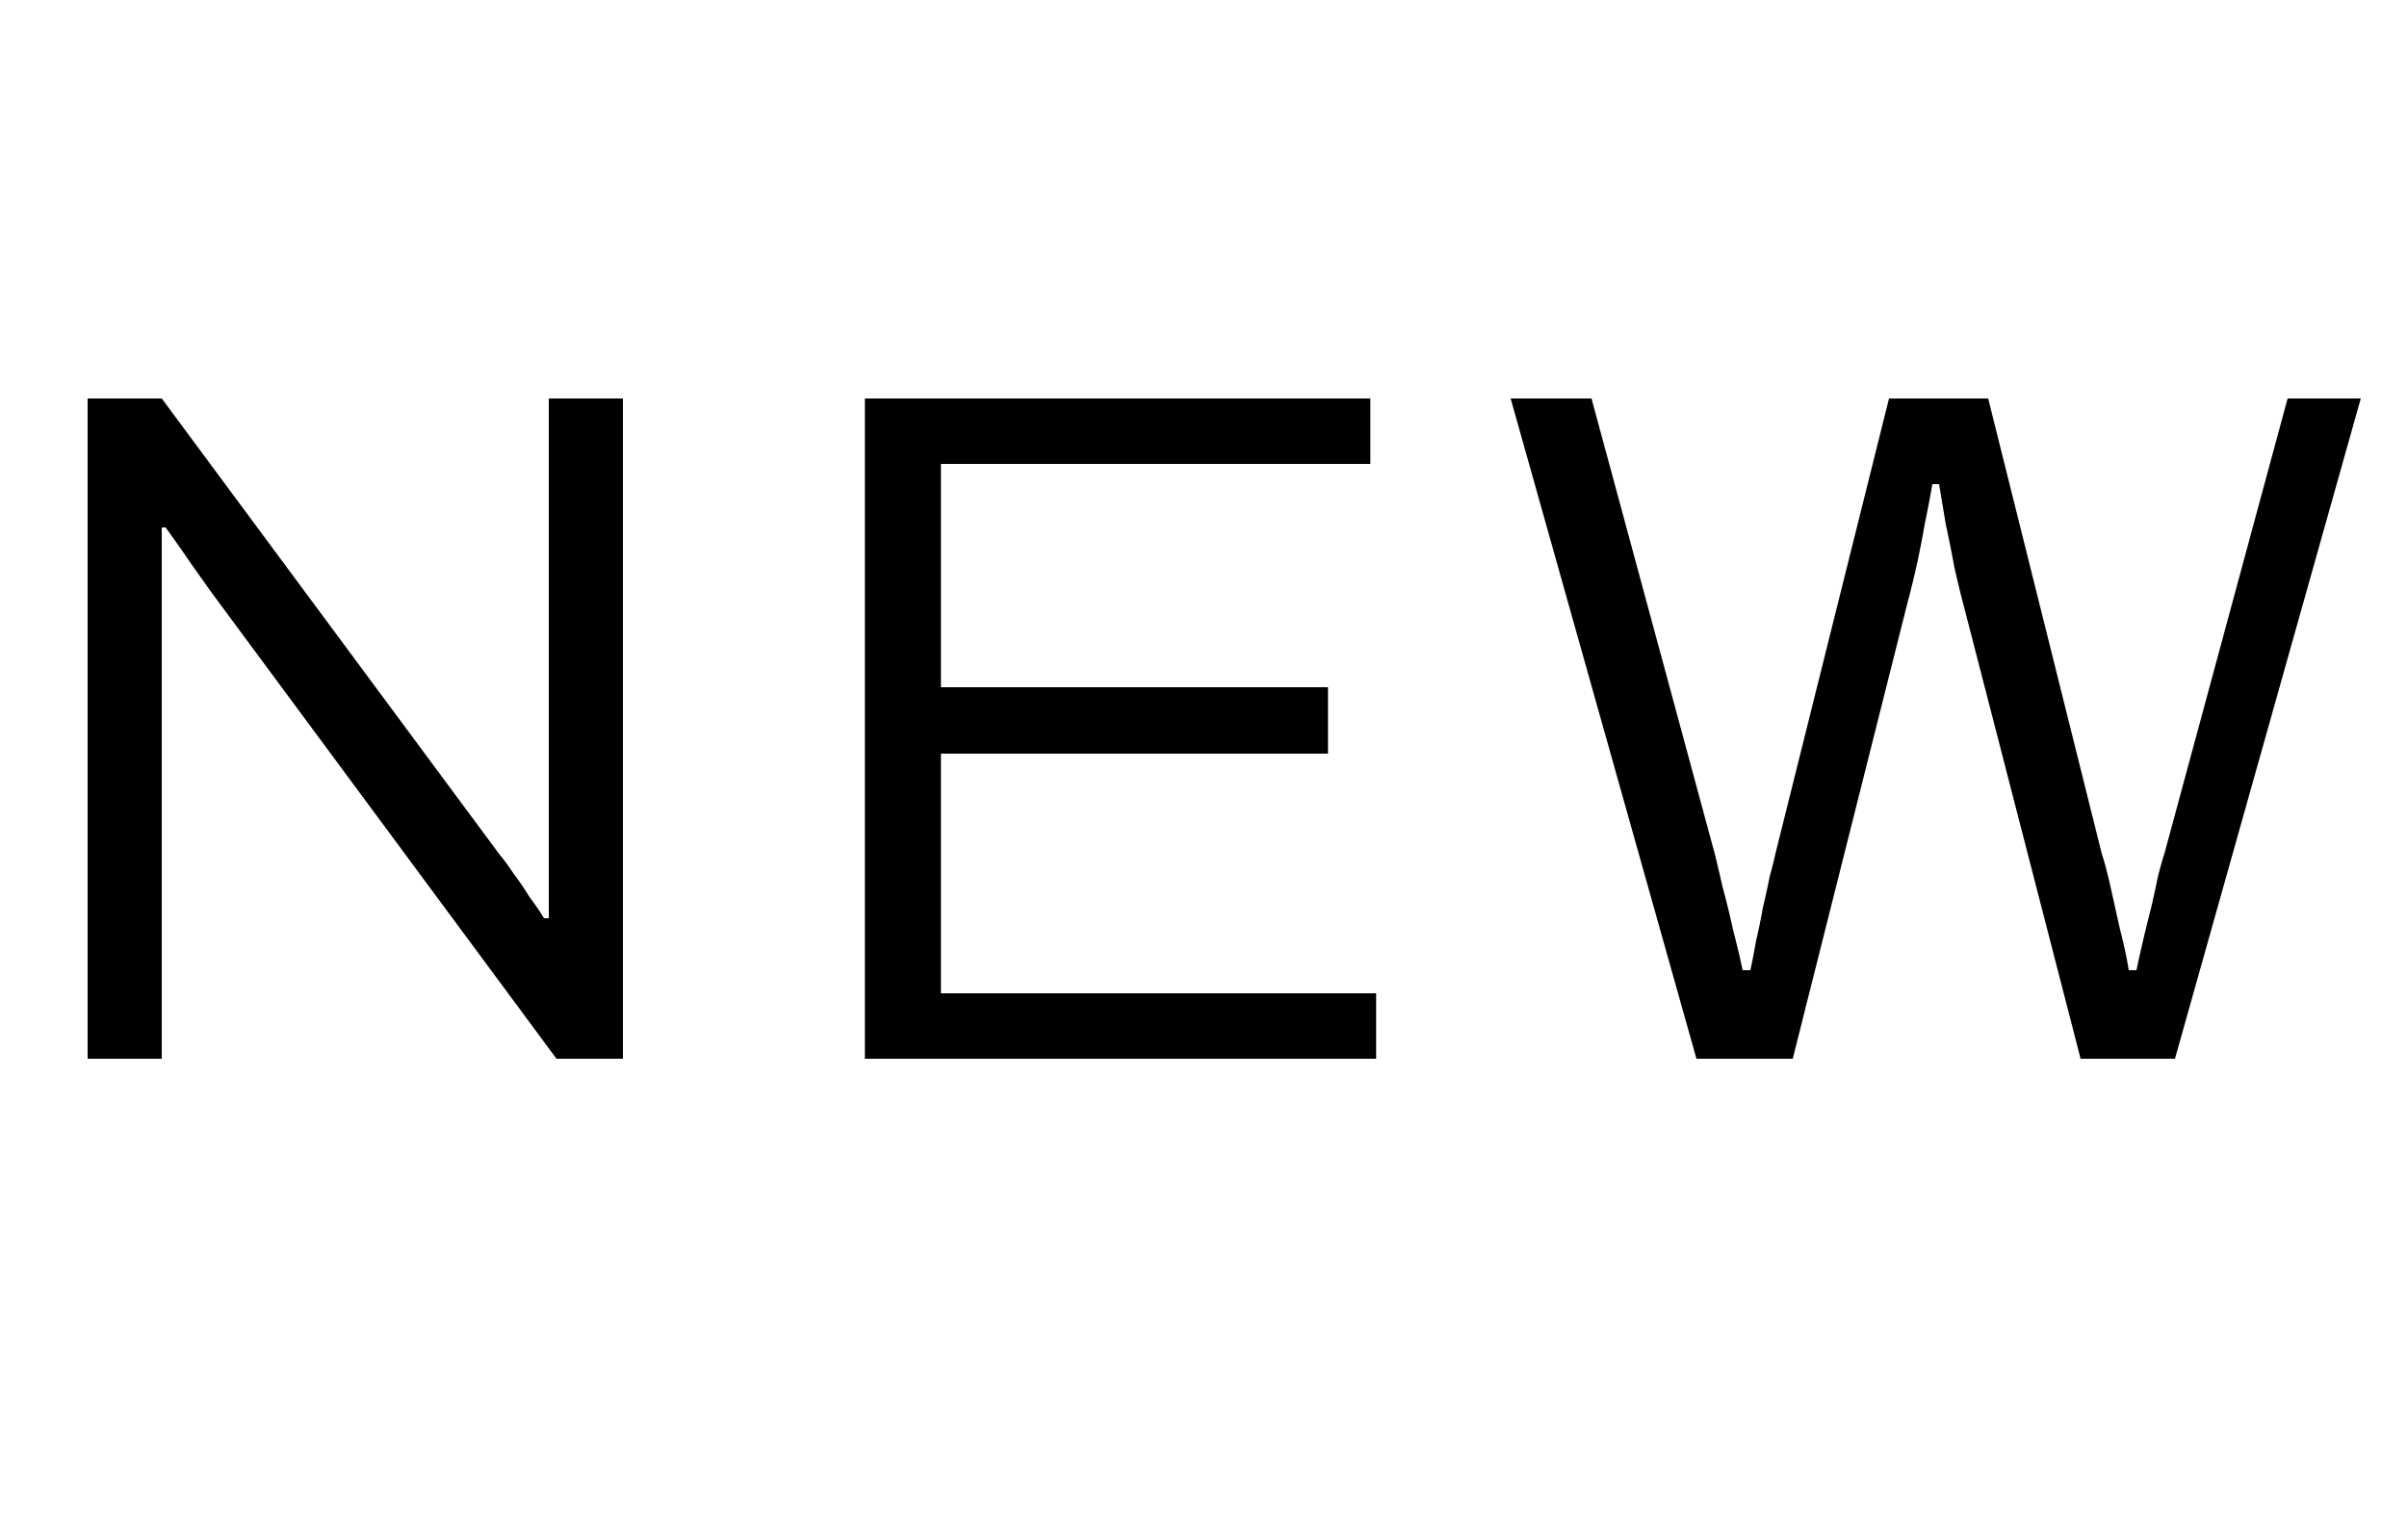 <svg fill="none" xmlns="http://www.w3.org/2000/svg" viewBox="0 0 25 16"><path d="M.91 11V4.14h.77l3.51 4.74c.04.047.087.11.14.19.06.08.117.163.17.25.06.08.11.153.15.22h.05v-5.4h.77V11h-.69L2.2 6.16l-.22-.31c-.1-.147-.187-.27-.26-.37h-.04V11H.91Zm8.073 0V4.14h5.25v.68h-4.46v2.32h4.02v.69h-4.02v2.49h4.52V11h-5.31Zm8.637 0-1.93-6.86h.84l1.28 4.73c.02.08.047.193.08.34.04.147.077.297.11.45.04.153.073.293.1.42h.08c.02-.093.04-.197.06-.31.027-.113.05-.227.07-.34.027-.113.05-.22.07-.32.027-.1.047-.18.06-.24l1.18-4.73h1.03l1.18 4.73c.027.08.057.193.09.34l.1.45c.04.153.07.293.09.42h.08a15.766 15.766 0 0 1 .15-.64c.027-.113.05-.22.07-.32.027-.107.05-.19.07-.25l1.28-4.73h.76L22.59 11h-.98l-1.22-4.73c-.027-.1-.056-.223-.09-.37a13.588 13.588 0 0 0-.09-.45l-.07-.42h-.07c-.02.12-.047.26-.08.42a9.026 9.026 0 0 1-.18.82L18.62 11h-1Z" fill="#000"/></svg>